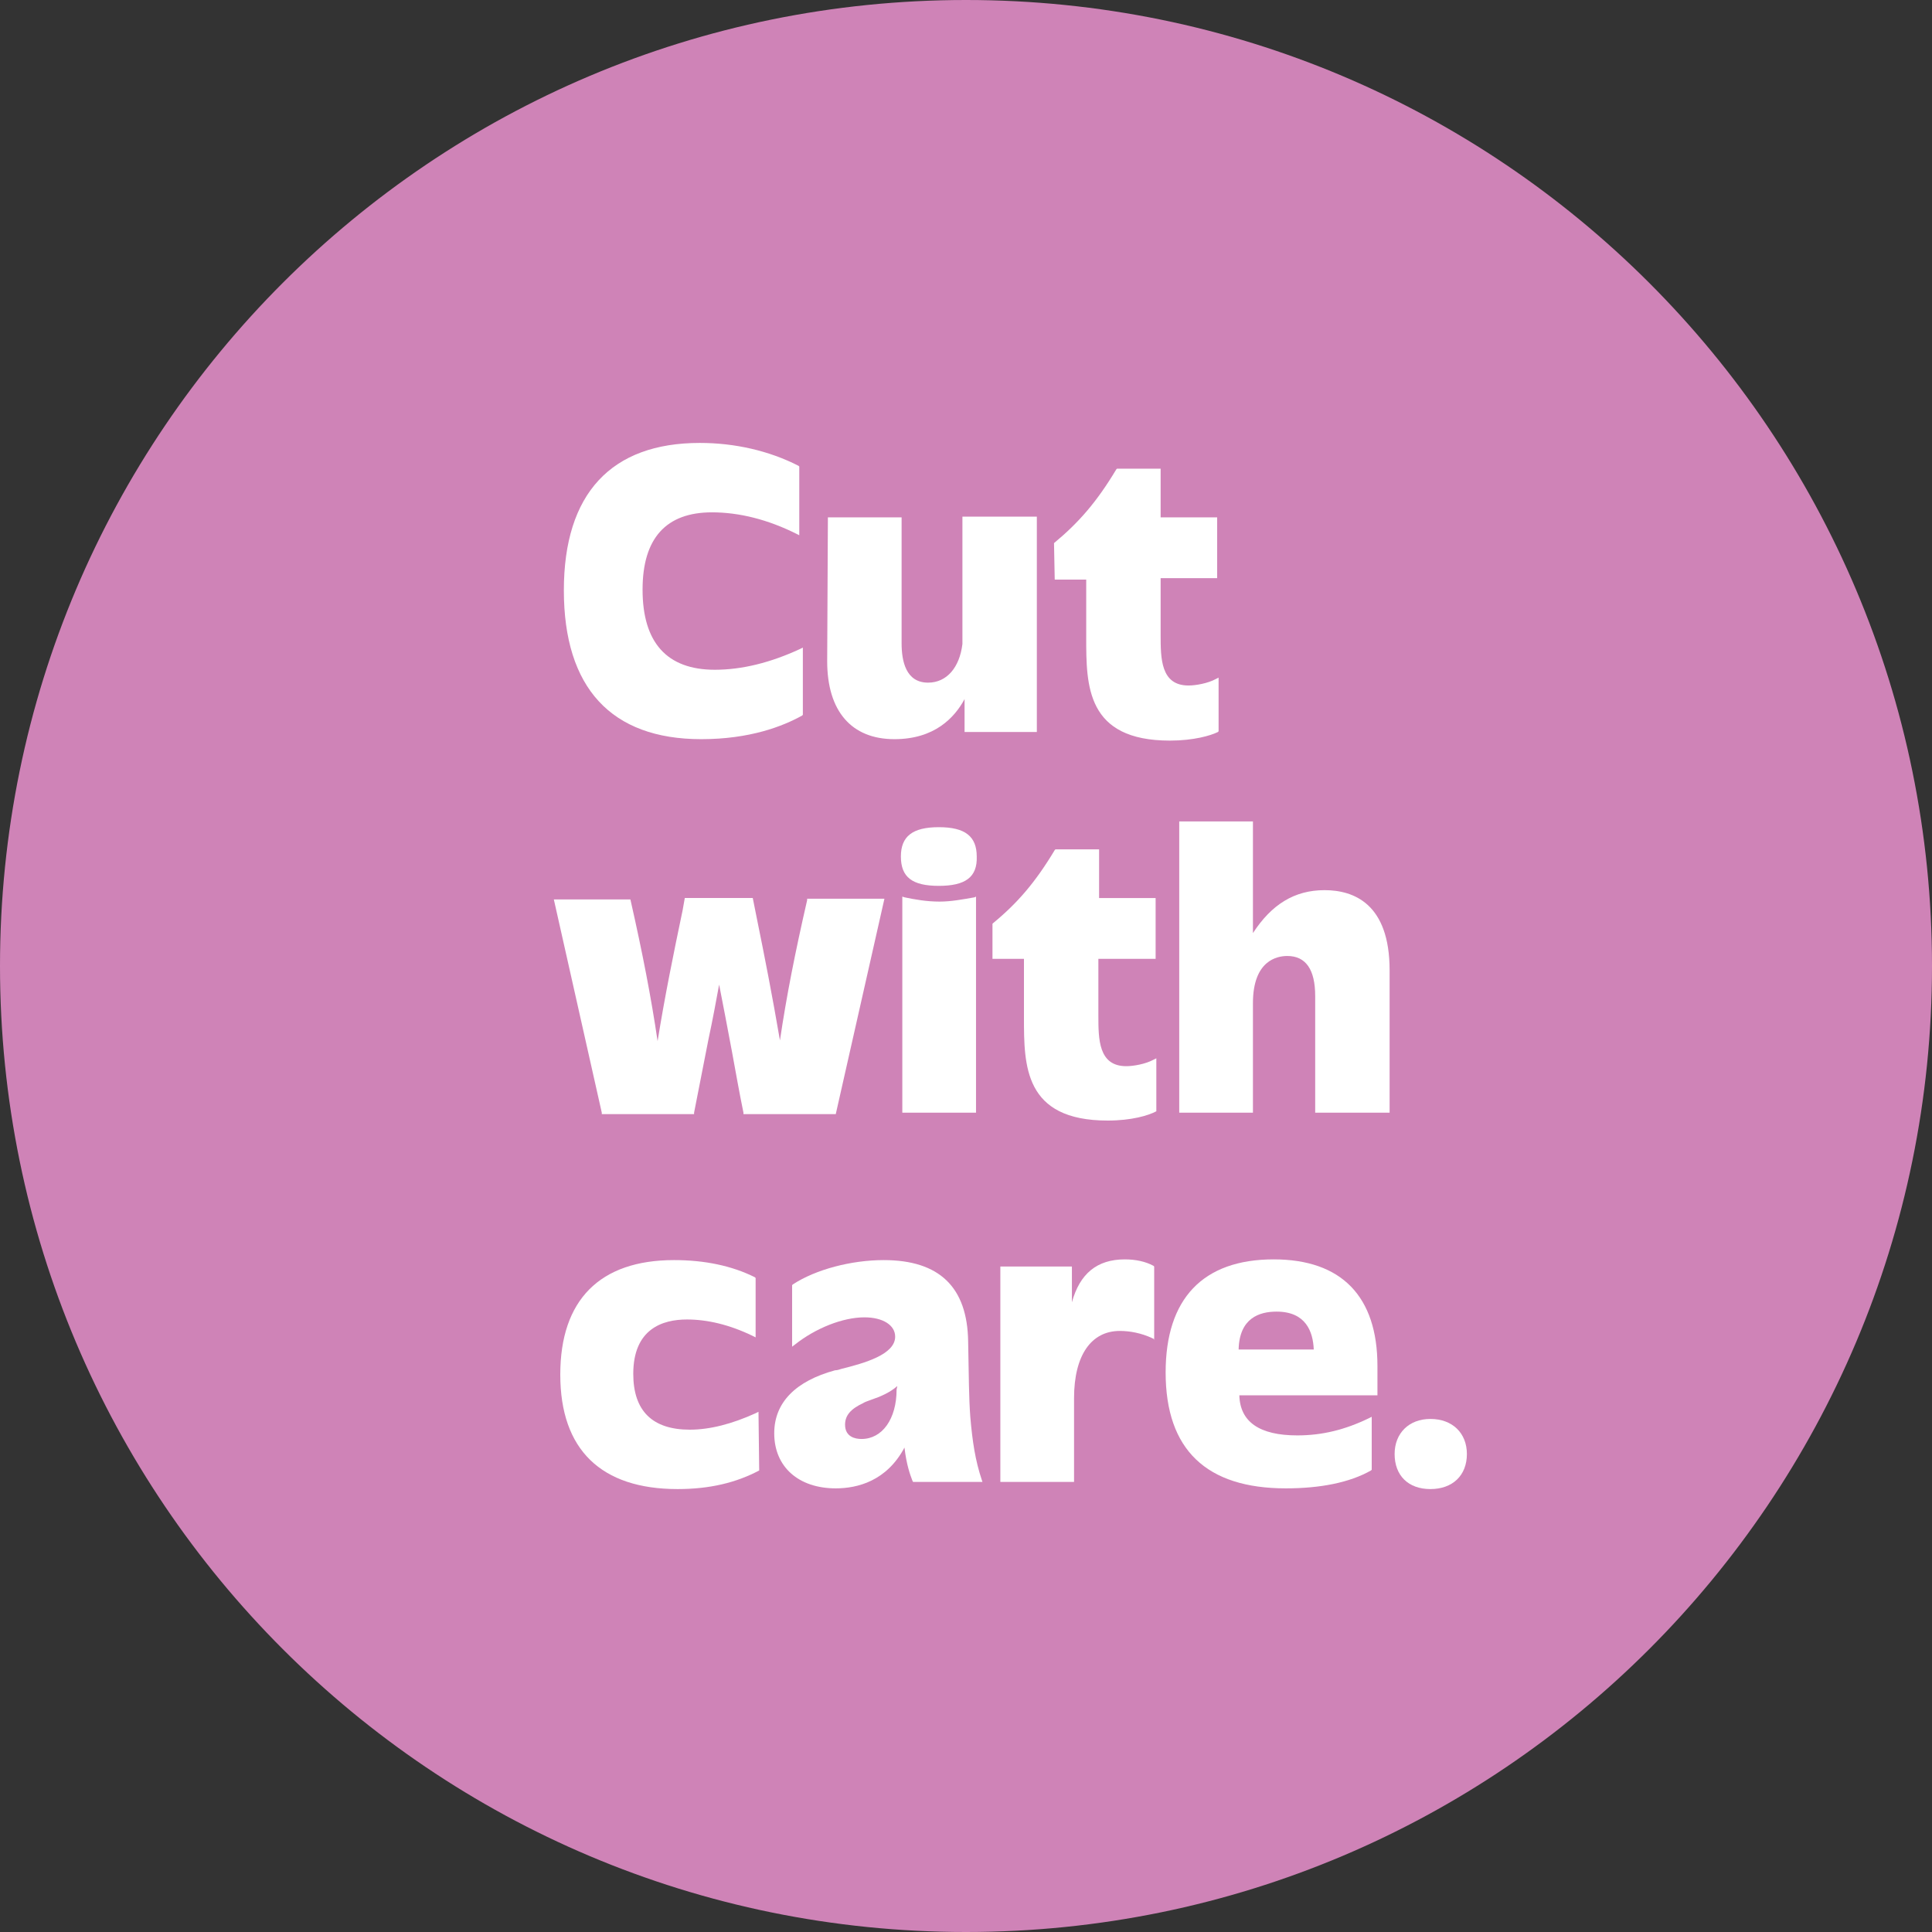 <?xml version="1.0" encoding="utf-8"?>
<!-- Generator: Adobe Illustrator 26.5.2, SVG Export Plug-In . SVG Version: 6.00 Build 0)  -->
<svg version="1.1" id="Layer_1" xmlns="http://www.w3.org/2000/svg" xmlns:xlink="http://www.w3.org/1999/xlink" x="0px" y="0px"
	 viewBox="0 0 270 270" style="enable-background:new 0 0 270 270;" xml:space="preserve">
<rect x="0" y="0" width="270" height="270" fill="#333333" stroke="none"/>
<style type="text/css">
	.st0{fill:#CF83B7;}
	.st1{fill:#FFFFFF;}
</style>
<g>
	<g>
		<g>
			<g>
				<path class="st0" d="M135,0C60.4,0,0,60.4,0,135s60.4,135,135,135s135-60.4,135-135S209.6,0,135,0z"/>
			</g>
		</g>
	</g>
</g>
<path class="st1" d="M147.3,75.9L147.3,75.9c3.5-2.9,6-5.8,8.7-10.3l0.1-0.1h6.1v6.8h7.9v8.5h-7.9v7.9c0,3.3,0,7.1,3.9,7.1
	c1,0,2.7-0.3,3.8-0.9l0.4-0.2v7.5l-0.1,0.1c-1,0.5-3.4,1.2-6.7,1.2c-11.7,0-11.7-7.7-11.7-14.4V81h-4.4L147.3,75.9L147.3,75.9z"/>
<path class="st1" d="M115.7,72.3H126v17.6c0,2.5,0.6,5.5,3.7,5.5c2.6,0,4.4-2.1,4.8-5.4V72.2h10.4v30.1h-10.1v-4.6
	c-1.4,2.6-4.2,5.6-9.8,5.6c-6,0-9.4-3.9-9.4-10.9L115.7,72.3L115.7,72.3z"/>
<path class="st1" d="M131.2,123.8c-3.7,0-5.3-1.2-5.3-4.1c0-2.8,1.6-4.1,5.3-4.1s5.3,1.3,5.3,4.1
	C136.6,122.6,134.9,123.8,131.2,123.8z"/>
<path class="st1" d="M136.4,125.3v30.2h-10.3v-30.2l0.3,0.1c1.4,0.3,3.1,0.6,4.9,0.6c1.6,0,3.2-0.3,4.9-0.6L136.4,125.3z"/>
<path class="st1" d="M97.8,61.9c4.9,0,9.7,1.1,13.8,3.2l0.1,0.1v9.6l-0.4-0.2c-4-2-8-3-11.8-3c-6.4,0-9.7,3.6-9.7,10.8
	c0,7.4,3.4,11.2,10.1,11.2c3.8,0,7.8-1,11.9-2.9l0.4-0.2v9.4l-0.1,0.1c-2.7,1.5-7.3,3.3-14.1,3.3c-12.6,0-19.2-7.2-19.2-20.8
	C78.8,69,85.4,61.9,97.8,61.9z"/>
<path class="st1" d="M88.1,125.5v0.2c1.7,7.5,2.9,13.7,3.8,19.8c1-6.2,2.2-12.1,3.5-18.3l0.3-1.7h9.5l0.6,3
	c1.1,5.4,2.1,10.5,3.2,16.9c0.9-6.1,2.1-12.2,3.8-19.6v-0.2h10.8l-6.8,30.1h-12.9v-0.2c-0.6-2.9-1.1-5.8-1.6-8.5
	c-0.7-3.7-1.3-6.9-1.8-9.4c-0.4,2.2-0.9,4.9-1.5,7.7c-0.6,3.1-1.3,6.6-2,10.2v0.2H84.1v-0.2l-6.7-29.8h10.7V125.5z"/>
<path class="st1" d="M106.1,205.5L106.1,205.5c-3.2,1.7-6.9,2.6-11.4,2.6c-10.7,0-16.4-5.5-16.4-16c0-10.4,5.5-16,15.9-16
	c4.3,0,8.1,0.8,11.3,2.4l0.1,0.1v8.3l-0.4-0.2c-3.3-1.6-6.4-2.3-9.2-2.3c-3.4,0-7.5,1.3-7.5,7.6c0,5.2,2.7,7.8,7.9,7.8
	c2.8,0,5.9-0.8,9.2-2.3l0.4-0.2L106.1,205.5L106.1,205.5z"/>
<path class="st1" d="M161.4,187.2L161,187c-1.5-0.7-3.1-1-4.5-1c-4,0-6.4,3.4-6.4,9.4v11.7h-10.3V177h10v5c1.1-4,3.5-6,7.4-6
	c1.5,0,2.9,0.3,4,0.9l0.1,0.1v10.2H161.4z"/>
<path class="st1" d="M161.6,155.3L161.6,155.3c-1.1,0.6-3.5,1.3-6.8,1.3c-11.7,0-11.7-7.7-11.7-14.4V134h-4.4v-4.9l0.1-0.1
	c3.4-2.8,5.9-5.7,8.6-10.2l0.1-0.1h6.1v6.8h7.9v8.5h-8v7.9c0,3.3,0,7.1,3.9,7.1c1,0,2.7-0.3,3.8-0.9l0.4-0.2L161.6,155.3
	L161.6,155.3z"/>
<path class="st1" d="M194.2,155.5h-10.4v-16.3c0-3.7-1.3-5.6-3.9-5.6c-1.4,0-4.8,0.6-4.8,6.6v15.3h-10.3v-40.7h10.3v15.6
	c2.6-4,5.8-6,10-6c4.1,0,9.1,1.9,9.1,11.2L194.2,155.5L194.2,155.5z"/>
<path class="st1" d="M199.9,208.1c-3.1,0-5-1.9-5-4.9c0-2.9,2-4.9,5-4.9c3.1,0,5.1,2,5.1,4.9C205,206.2,203,208.1,199.9,208.1z"/>
<path class="st1" d="M137.2,206.8c-0.9-2.7-1.3-5.3-1.6-8.8c-0.2-2.7-0.2-5.5-0.3-10.5c-0.1-7.6-4-11.4-11.8-11.4
	c-4.5,0-9.5,1.3-12.7,3.4l-0.1,0.1v8.6l0.4-0.3c2.9-2.3,6.7-3.8,9.7-3.8c2.6,0,4.3,1.1,4.3,2.7c0,2.5-4.3,3.7-7.5,4.5
	c-0.3,0.1-0.6,0.2-0.9,0.2c-5.5,1.5-8.5,4.5-8.5,8.8c0,4.7,3.4,7.7,8.6,7.7c3,0,7.1-1,9.6-5.7c0.3,2.5,0.8,3.8,1.1,4.6l0.1,0.2h9.7
	L137.2,206.8z M125.3,194.2c0,4.1-2,6.9-4.9,6.9c-0.9,0-2.3-0.3-2.3-2c0-1.3,0.8-2.2,2.5-3c0.3-0.2,0.7-0.3,1.2-0.5
	c1.2-0.4,2.6-1,3.6-1.9L125.3,194.2L125.3,194.2z"/>
<path class="st1" d="M192.5,190.9c0-9.7-5-14.9-14.5-14.9c-9.9,0-15.1,5.5-15.1,15.8c0,10.8,5.7,16.2,16.8,16.2
	c4.8,0,8.9-0.8,11.9-2.5l0.1-0.1V198l-0.4,0.2c-3.3,1.6-6.5,2.4-10,2.4c-5.3,0-8-1.9-8.1-5.6h19.3V190.9z M173.1,188.6
	c0.1-4.4,2.9-5.3,5.3-5.3c4.1,0,5.1,2.8,5.2,5.3H173.1z"/>
</svg>
